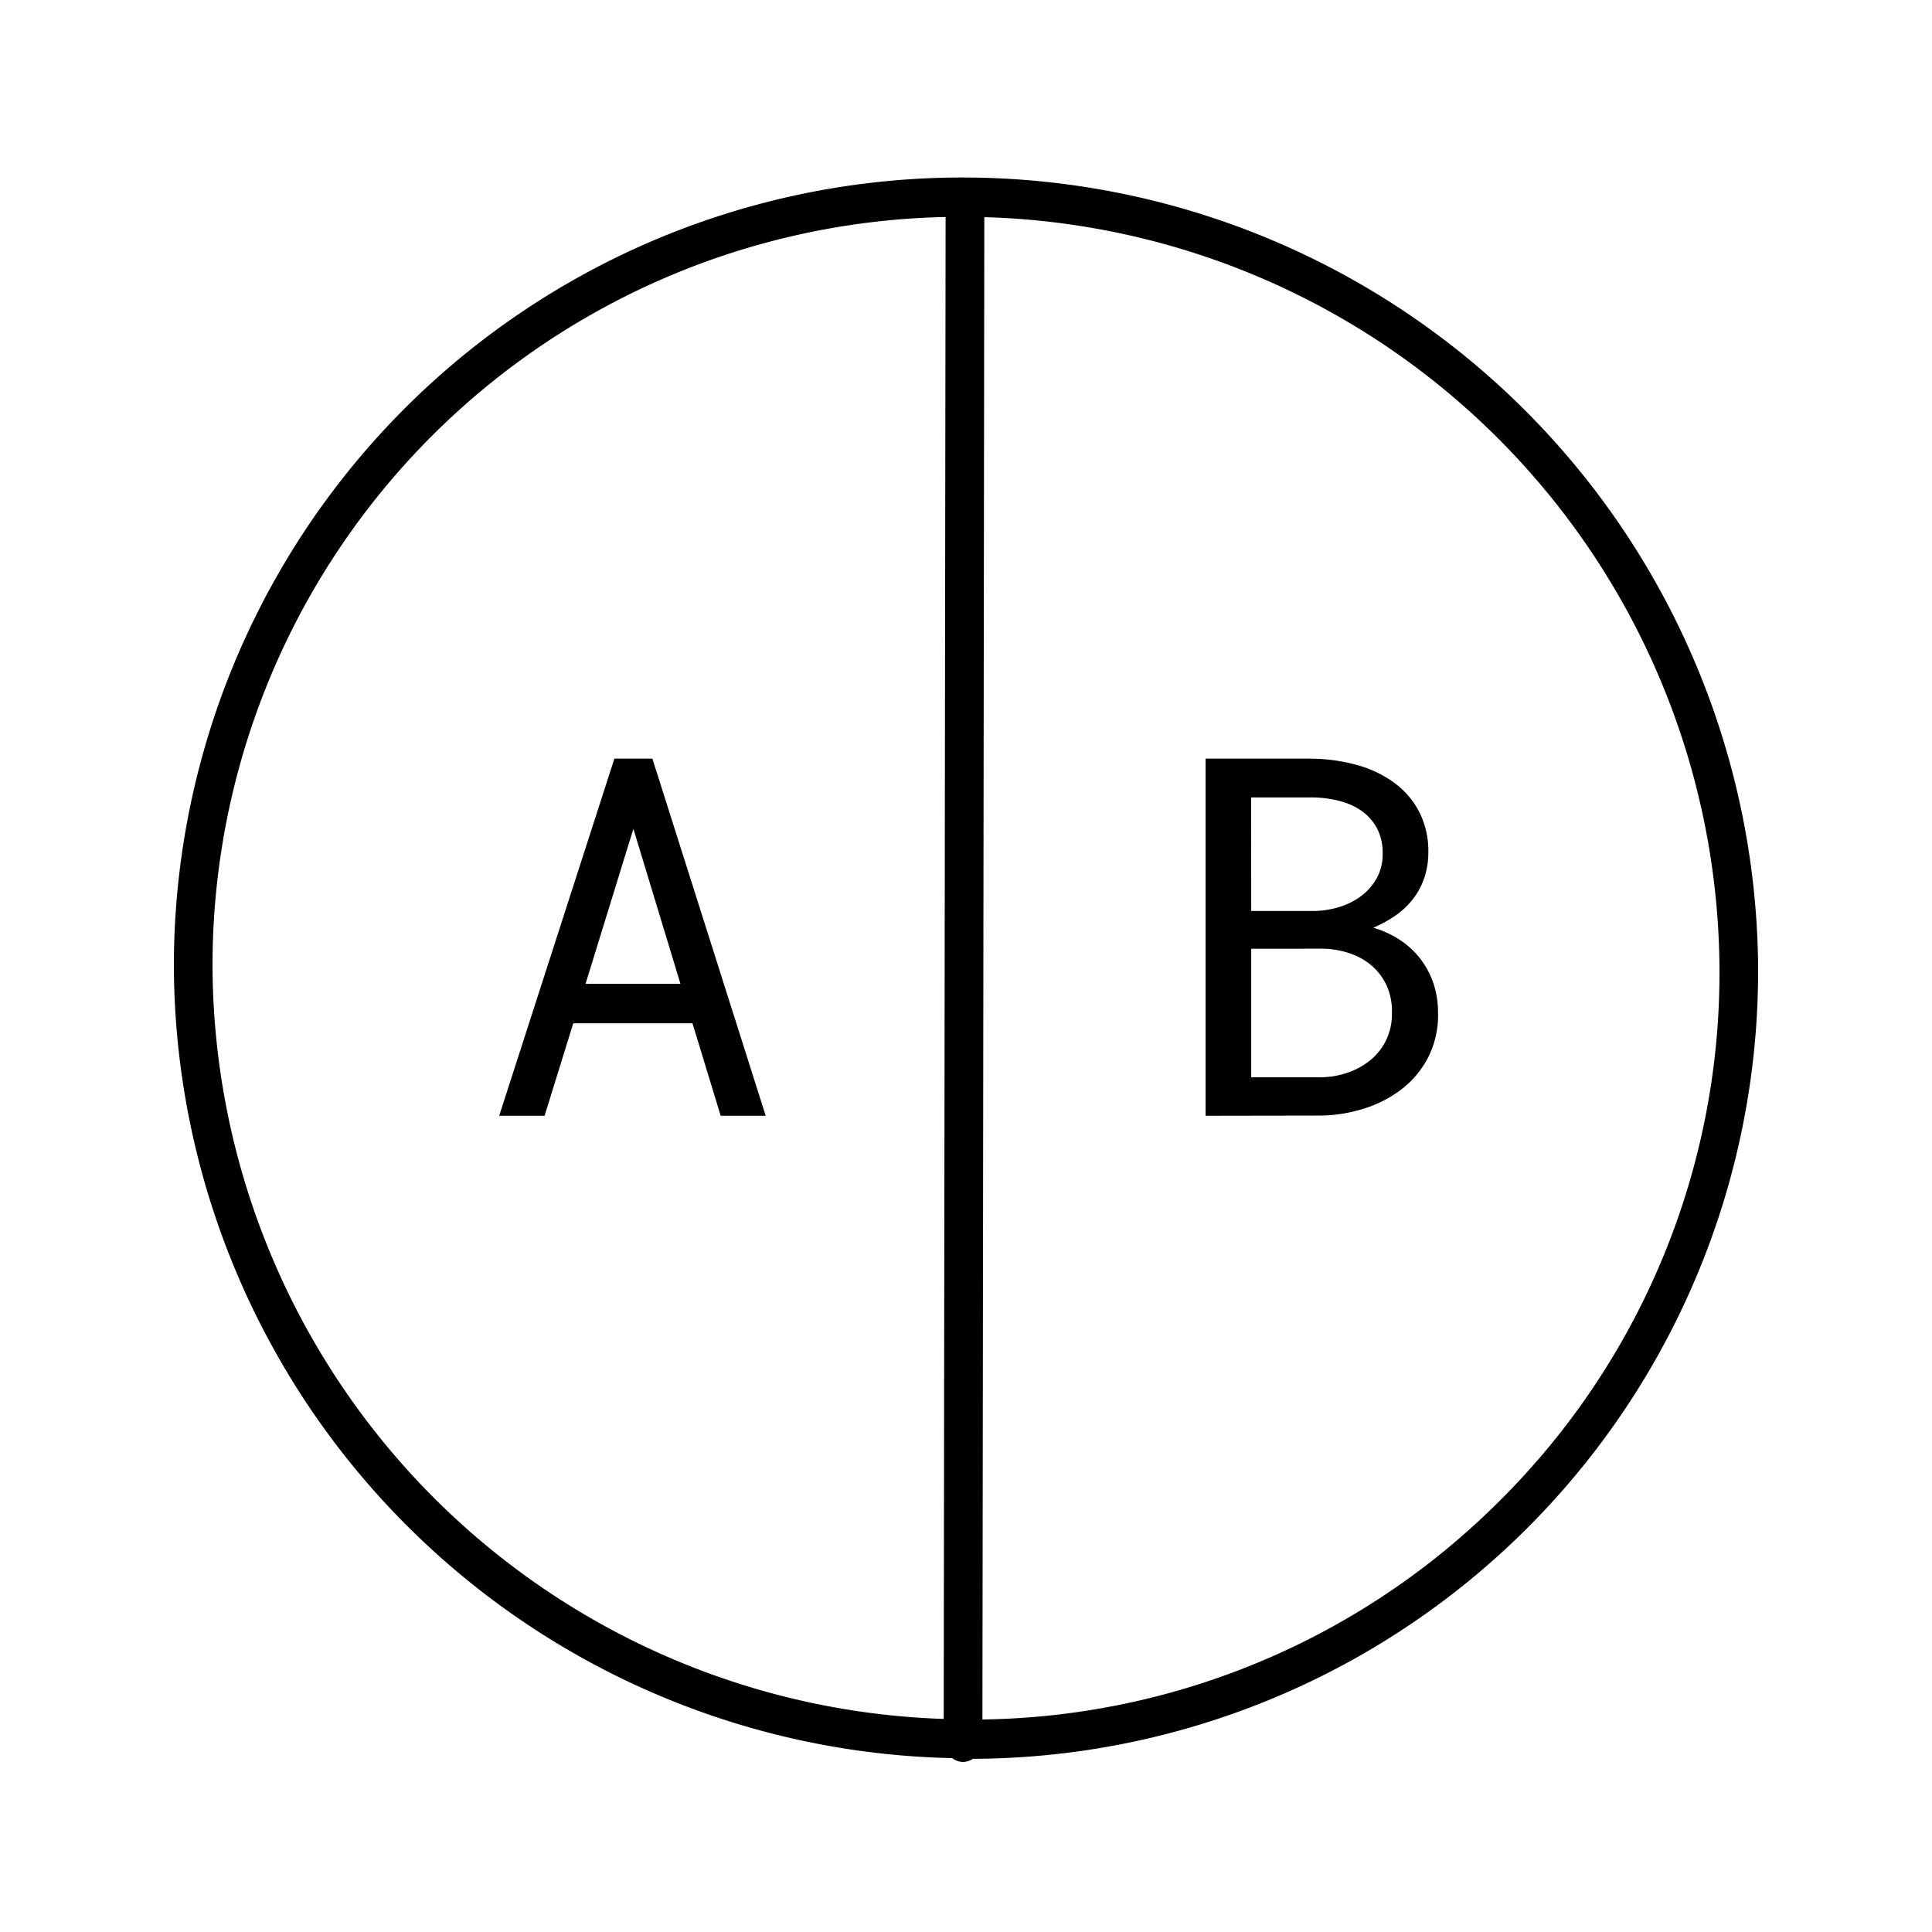 <svg viewBox="0 0 50 50" xmlns="http://www.w3.org/2000/svg" id="bc3a6357-eb03-49a8-a024-da29b381561a"><path d="M17.921,26.483H14.836l-.742,2.393H12.919L15.9,19.634h.984l2.932,9.242H18.651Zm-2.767-1.022H17.61L16.392,21.45Z"></path><path d="M31.2,28.876V19.634h2.749a4.6,4.6,0,0,1,1.117.15,2.969,2.969,0,0,1,.971.441,2.2,2.2,0,0,1,.679.761,2.23,2.23,0,0,1,.248,1.111,2,2,0,0,1-.117.66,1.875,1.875,0,0,1-.3.536,2.094,2.094,0,0,1-.454.416,3.22,3.22,0,0,1-.552.3,2.579,2.579,0,0,1,.676.308,2.2,2.2,0,0,1,.53.482,2.222,2.222,0,0,1,.346.638,2.338,2.338,0,0,1,.123.768,2.411,2.411,0,0,1-.247,1.143,2.469,2.469,0,0,1-.679.828,3.094,3.094,0,0,1-.981.511,3.849,3.849,0,0,1-1.146.184Zm1.181-5.3h1.638a2.3,2.3,0,0,0,.647-.105,1.8,1.8,0,0,0,.565-.285,1.474,1.474,0,0,0,.4-.46,1.291,1.291,0,0,0,.152-.635,1.364,1.364,0,0,0-.149-.66,1.3,1.3,0,0,0-.4-.448,1.748,1.748,0,0,0-.578-.257,2.986,2.986,0,0,0-.669-.089H32.378Zm0,.978V27.88h1.809a2.206,2.206,0,0,0,.7-.124,1.9,1.9,0,0,0,.584-.327,1.509,1.509,0,0,0,.4-.514,1.546,1.546,0,0,0,.149-.692,1.629,1.629,0,0,0-.129-.7,1.525,1.525,0,0,0-.378-.518,1.708,1.708,0,0,0-.565-.326,2.287,2.287,0,0,0-.7-.127Z"></path><path d="M24.968,4.594h-.034A20.4,20.4,0,0,0,4.5,25.024,20.573,20.573,0,0,0,24.643,45.5a.484.484,0,0,0,.278.1h0a.486.486,0,0,0,.257-.082A20.393,20.393,0,0,0,45.5,25.087,20.584,20.584,0,0,0,24.968,4.594ZM5.5,25.022A19.371,19.371,0,0,1,24.472,5.616l-.049,38.87A19.568,19.568,0,0,1,5.5,25.022ZM38.825,38.827a19.3,19.3,0,0,1-13.4,5.673l.049-38.88A19.569,19.569,0,0,1,44.5,25.089,19.255,19.255,0,0,1,38.825,38.827Z"></path></svg>